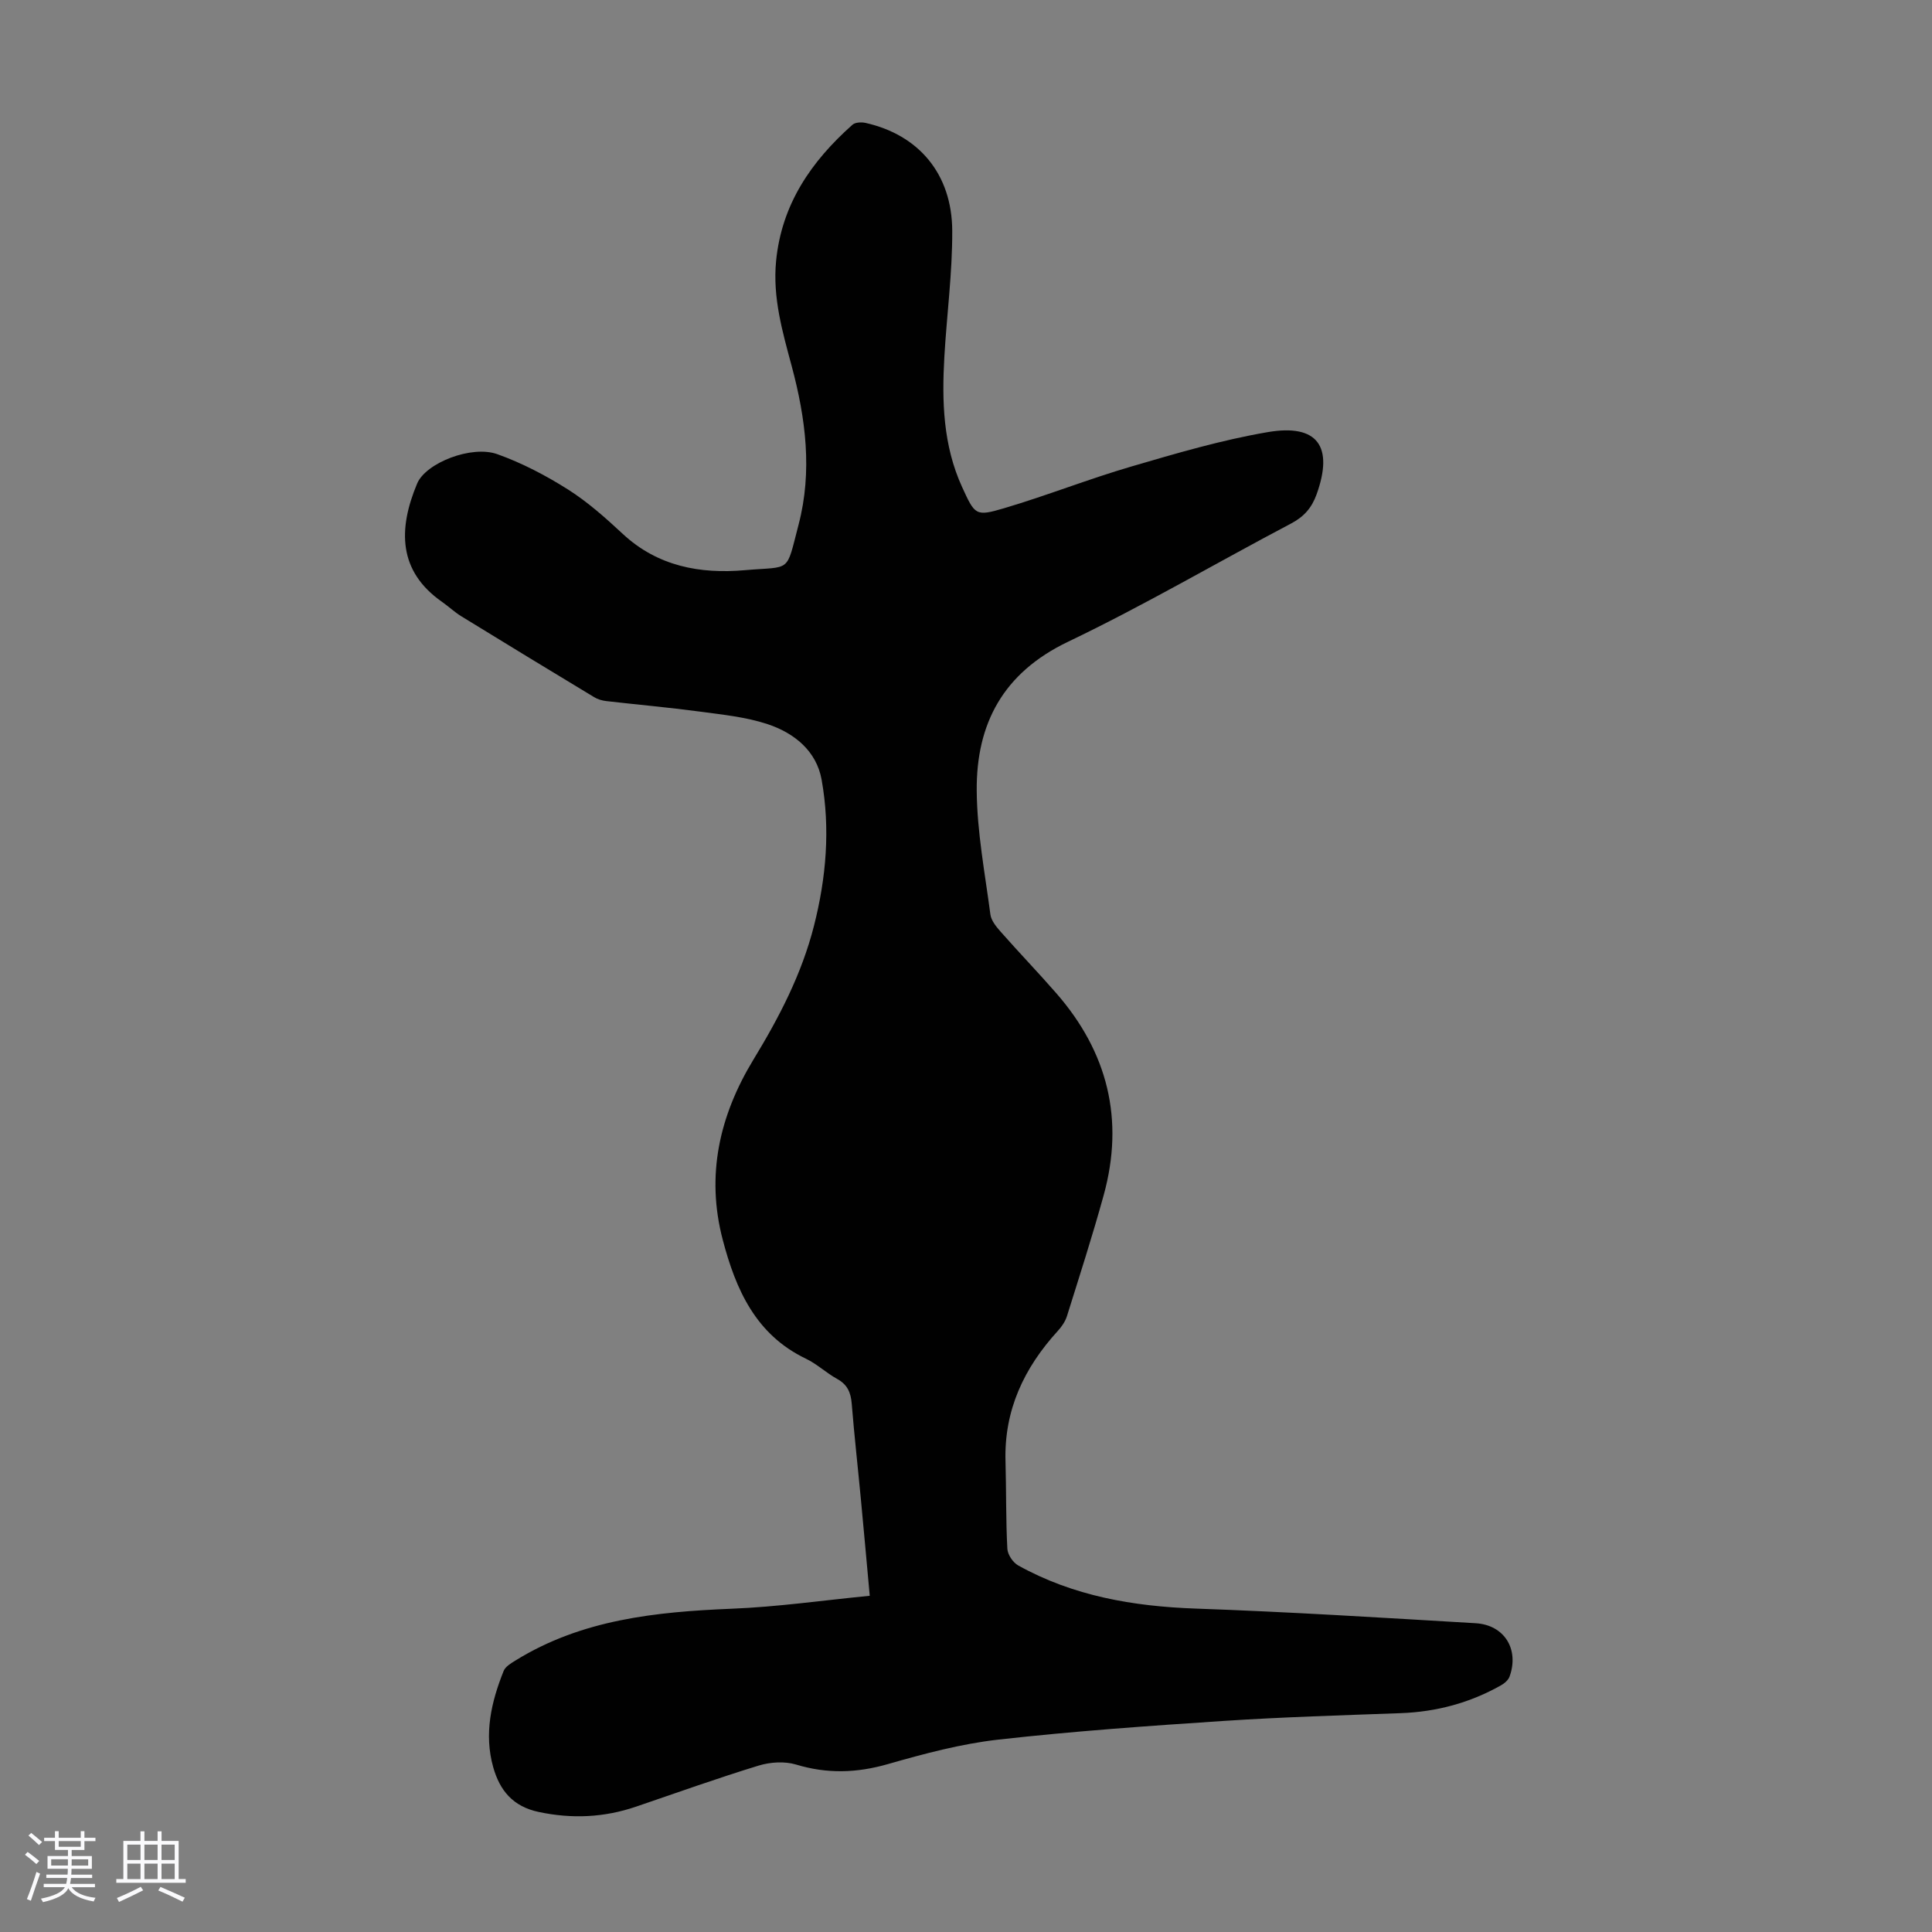 <svg enable-background="new 0 0 400 400" viewBox="0 0 400 400" xmlns="http://www.w3.org/2000/svg"><rect x="0" y="0" width="400" height="400" fill="#808080" stroke="none"/><path d="m5.17 384 .55-.58c.85.61 1.65 1.24 2.4 1.87l-.59.64c-.83-.73-1.62-1.38-2.36-1.93m1.22 9.53-.82-.34c.71-1.76 1.37-3.64 1.98-5.63.24.13.5.25.76.36-.6 1.67-1.24 3.54-1.92 5.61m-.5-13.5.57-.54c.56.44 1.31 1.06 2.26 1.87l-.64.64c-.68-.66-1.41-1.32-2.19-1.97m3.25.46h2.24v-1.36h.77v1.36h4.57v-1.36h.76v1.36h2.28v.69h-2.28v1.84h-2.64v1.26h4.18v2.64h-4.21c0 .45-.02.86-.05 1.21h4.32v.69h-4.38c-.04.34-.1.75-.19 1.22h5.15v.69h-4.82c.87 1.19 2.51 1.92 4.93 2.19-.17.31-.3.57-.37.76-2.77-.49-4.52-1.41-5.26-2.76-.56 1.26-2.3 2.23-5.24 2.9-.12-.24-.26-.48-.43-.72 2.73-.55 4.38-1.34 4.96-2.38h-4.38v-.69h4.65c.1-.38.17-.79.21-1.22h-4.32v-.69h4.4c.03-.34.05-.75.05-1.21h-4.2v-2.64h4.23v-1.26h-2.69v-1.84h-2.24zm1.46 4.46v1.29h3.45c.01-.4.02-.57.01-.53v-.32-.45h-3.46zm1.55-2.59h4.57v-1.19h-4.57zm6.11 2.59h-3.42v.77c-.01.19-.01.37-.02.53h3.44z" fill="#fafafc"/><path d="m32.63 379.16h.82v1.98h3.54v7.89h1.46v.78h-14.37v-.78h1.46v-7.89h3.54v-1.98h.82v1.98h2.73zm-3.49 11.48.5.73c-1.61.82-3.28 1.63-5 2.41-.13-.27-.28-.55-.44-.82 1.75-.72 3.4-1.49 4.94-2.32m-2.78-5.55h2.73v-3.18h-2.73zm0 3.95h2.73v-3.2h-2.73zm3.54-3.95h2.73v-3.18h-2.73zm0 3.95h2.73v-3.2h-2.73zm7.89 4.68c-1.84-.92-3.51-1.7-5.02-2.32l.45-.73c1.89.8 3.57 1.55 5.04 2.23zm-1.62-11.81h-2.73v3.18h2.73zm-2.73 7.13h2.73v-3.2h-2.73z" fill="#fafafc"/><path d="m180.07 330.39c-.63-6.95-1.22-13.51-1.84-20.06-.62-6.57-1.36-13.13-1.89-19.71-.18-2.31-.89-3.96-3.02-5.13-2.25-1.24-4.17-3.09-6.47-4.19-10.42-4.99-14.53-14.38-17.22-24.64-3.5-13.32-.68-25.7 6.36-37.28 5.31-8.72 9.99-17.69 12.53-27.68 2.55-10.01 3.4-20.13 1.59-30.26-1.07-5.99-5.7-9.69-11.18-11.51-4.49-1.49-9.35-1.97-14.09-2.61-6.43-.86-12.89-1.43-19.33-2.17-.86-.1-1.78-.37-2.51-.82-9.18-5.54-18.34-11.11-27.48-16.73-1.42-.87-2.65-2.05-4.03-3.01-9.04-6.33-9.1-15.01-5.12-24.49 1.79-4.25 11.24-7.98 16.59-6.07 5.1 1.82 10.03 4.4 14.62 7.3 4.09 2.59 7.79 5.89 11.36 9.21 7.23 6.73 16.05 8.32 25.27 7.51 9.76-.85 8.46.76 11.13-9.44 2.88-11.02 1.48-21.99-1.43-32.82-1.91-7.12-3.96-14.17-3.23-21.73 1.14-11.78 7.29-20.66 15.81-28.23.57-.51 1.84-.57 2.68-.39 11.03 2.46 17.93 10.56 17.98 22.34.04 8.69-1.13 17.39-1.63 26.08-.53 9.22-.27 18.36 3.67 26.97 2.66 5.81 2.79 6.14 8.67 4.4 8.86-2.62 17.49-6.05 26.36-8.64 9.31-2.73 18.69-5.49 28.23-7.12 10.37-1.78 13.69 2.98 10.14 12.87-1.01 2.8-2.6 4.63-5.27 6.04-15.43 8.13-30.5 16.98-46.22 24.5-13.41 6.42-19 16.97-18.88 30.85.07 8.54 1.71 17.08 2.83 25.6.17 1.28 1.23 2.56 2.15 3.6 3.77 4.28 7.73 8.39 11.48 12.69 10.66 12.2 14.15 26.17 9.82 41.85-2.31 8.39-4.99 16.68-7.59 24.99-.35 1.12-1.09 2.21-1.9 3.09-6.98 7.65-11.14 16.39-10.83 26.98.17 6.04.06 12.09.38 18.11.06 1.22 1.16 2.87 2.25 3.47 11.41 6.34 23.8 8.47 36.74 8.93 19.33.68 38.64 1.89 57.95 3.03 5.98.35 9.07 5.41 7.04 11.04-.26.73-1.05 1.41-1.76 1.81-6.44 3.64-13.37 5.5-20.78 5.77-12.17.45-24.35.8-36.5 1.6-15.62 1.03-31.26 2.13-46.81 3.88-7.72.87-15.37 2.92-22.87 5.07-6.45 1.85-12.57 2.04-19.01.09-2.36-.71-5.32-.52-7.72.21-8.54 2.61-16.96 5.63-25.41 8.51-6.61 2.25-13.24 2.56-20.14 1.1-5.37-1.14-8.06-4.46-9.42-9.25-1.95-6.9-.42-13.53 2.16-19.96.36-.89 1.5-1.57 2.41-2.13 13.74-8.52 29.09-10.09 44.77-10.74 9.46-.37 18.87-1.73 28.61-2.68z" fill="#010101"/></svg>